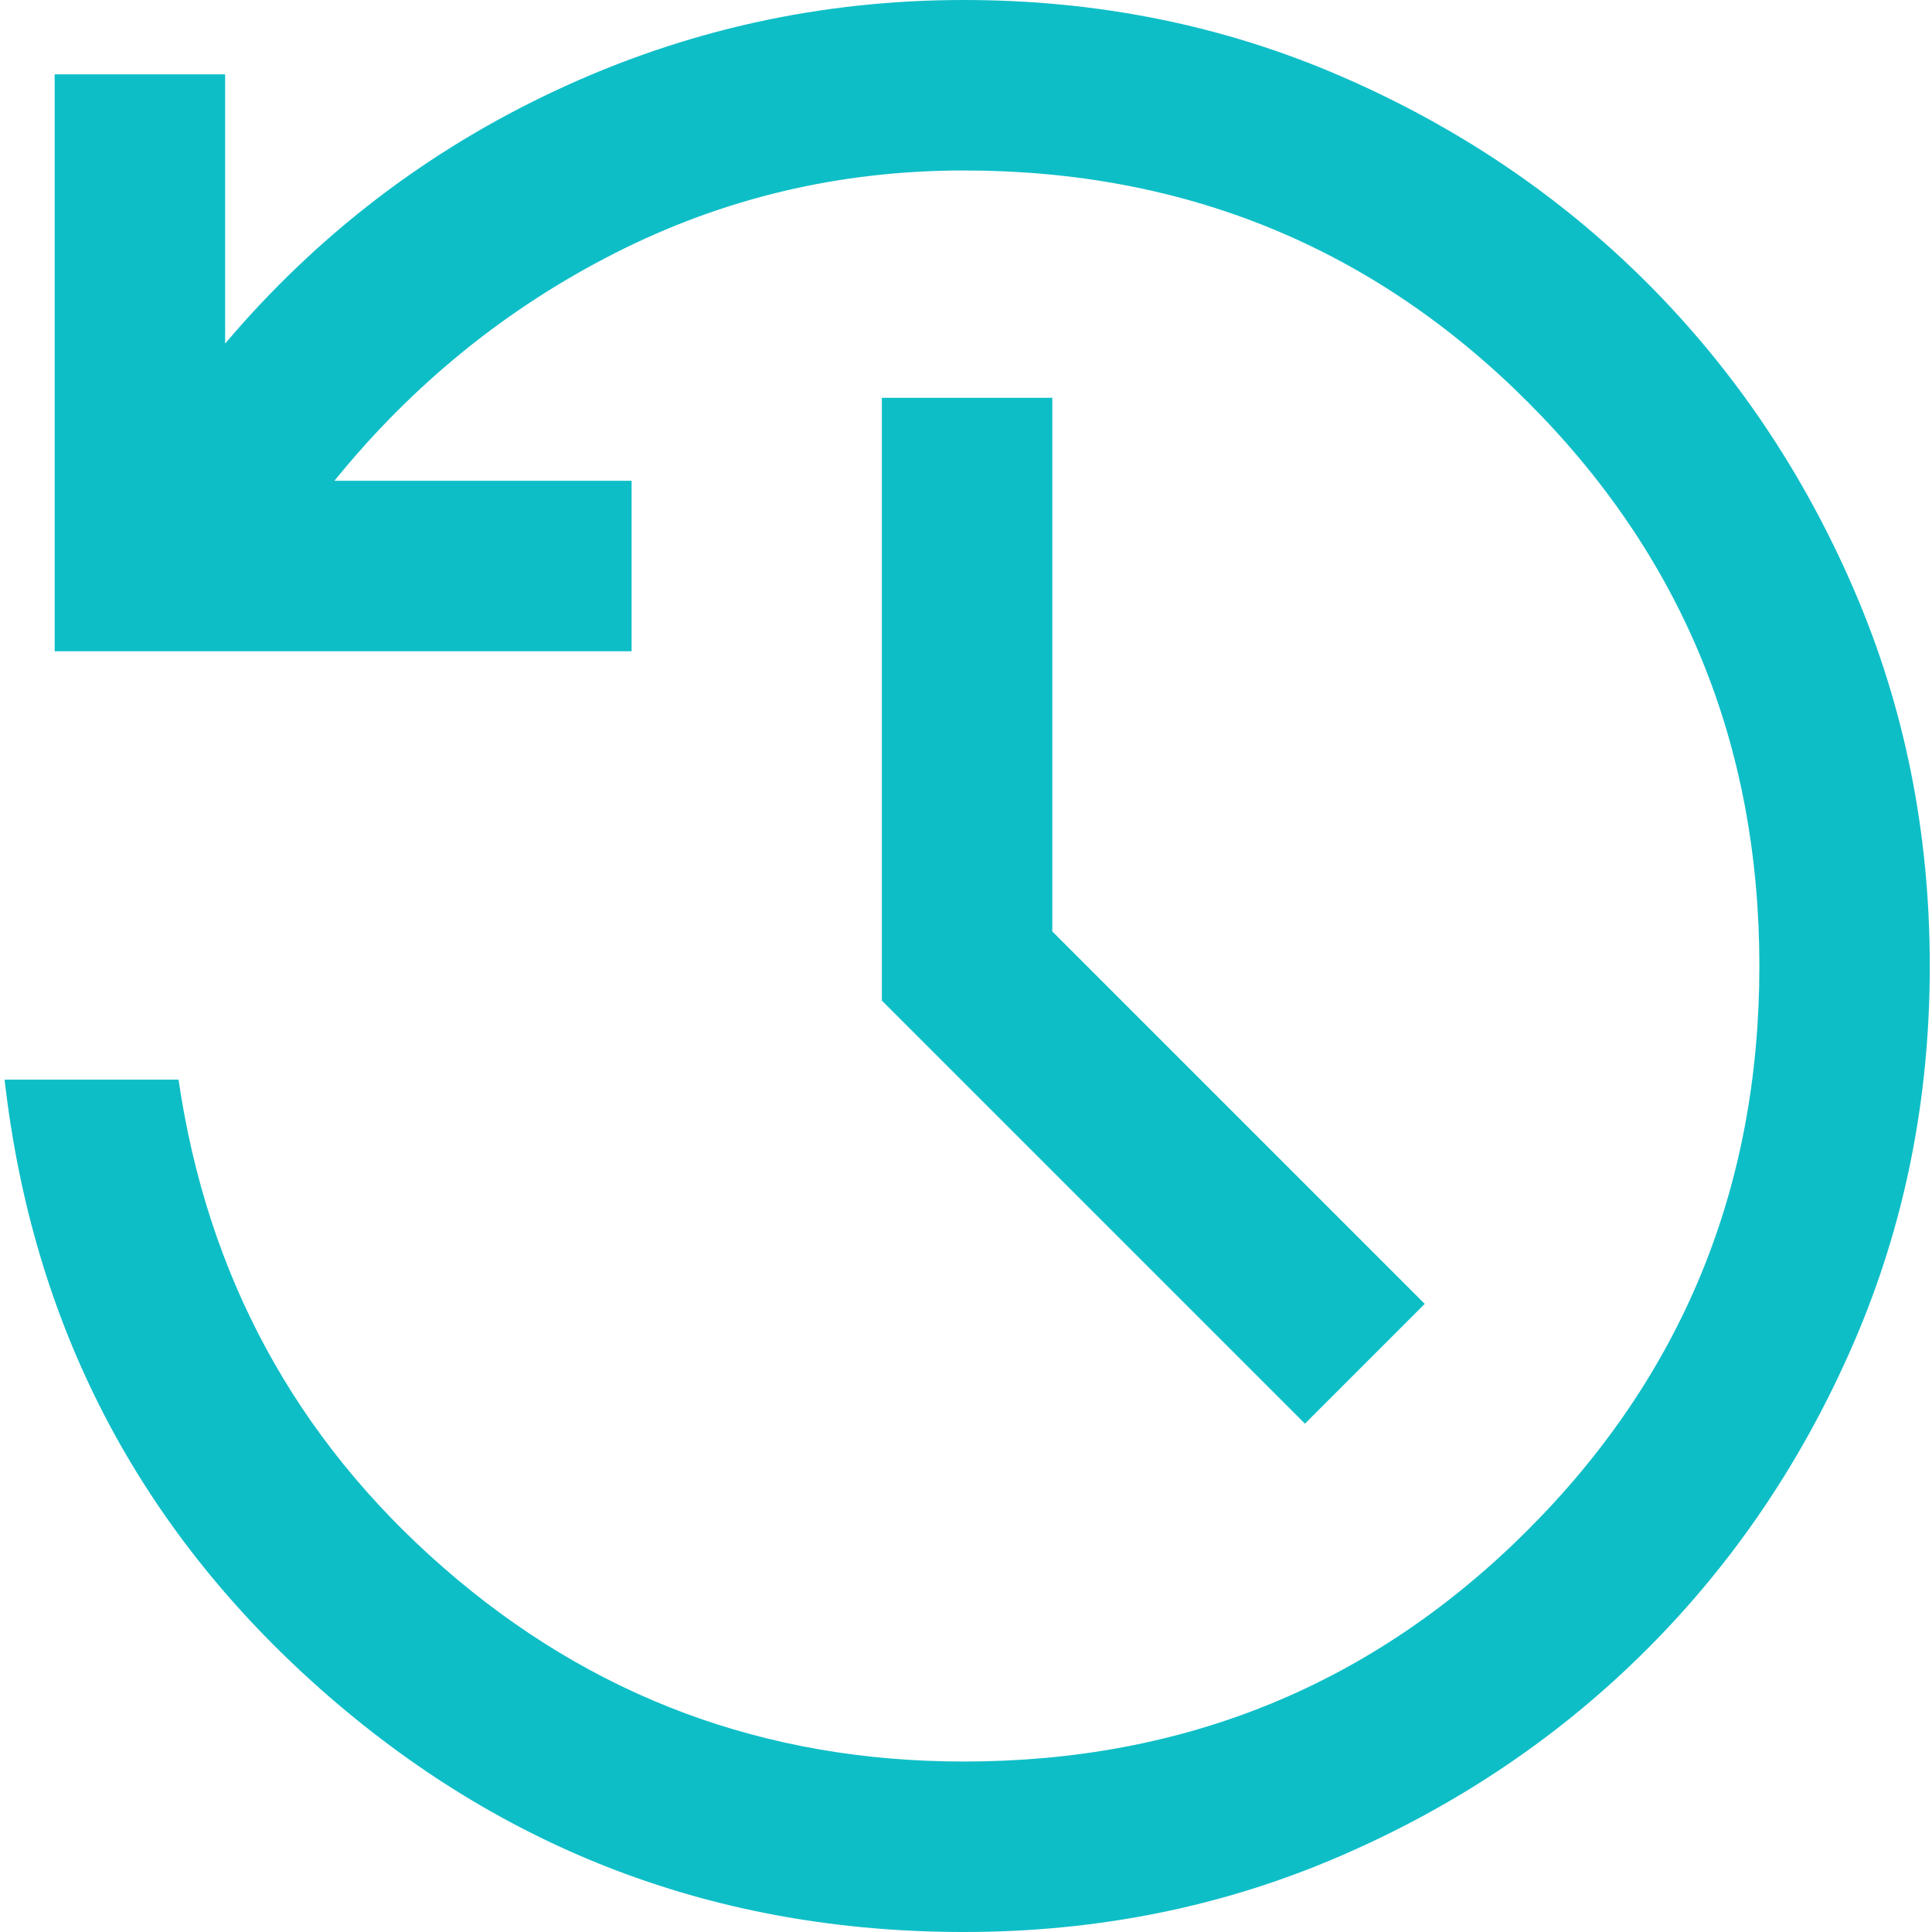 <svg width="34" height="34" viewBox="0 0 34 34" fill="none" xmlns="http://www.w3.org/2000/svg">
<path d="M16.962 34C12.631 34 8.856 32.574 5.638 29.723C2.421 26.872 0.568 23.297 0.081 19H3.142C3.647 22.454 5.202 25.317 7.806 27.59C10.41 29.863 13.461 31 16.962 31C20.861 31 24.17 29.642 26.887 26.925C29.603 24.208 30.962 20.9 30.962 17C30.962 13.1 29.603 9.792 26.887 7.075C24.17 4.358 20.861 3 16.962 3C14.777 3 12.729 3.485 10.819 4.456C8.909 5.426 7.264 6.761 5.885 8.461H11.115V11.461H0.962V1.308H3.962V6.046C5.585 4.131 7.528 2.644 9.792 1.587C12.056 0.529 14.446 0 16.962 0C19.32 0 21.531 0.446 23.592 1.339C25.654 2.231 27.451 3.444 28.985 4.977C30.518 6.51 31.731 8.308 32.623 10.369C33.515 12.431 33.961 14.641 33.961 17C33.961 19.359 33.515 21.569 32.623 23.631C31.731 25.692 30.518 27.49 28.985 29.023C27.451 30.556 25.654 31.769 23.592 32.661C21.531 33.554 19.32 34 16.962 34ZM22.965 25.054L15.519 17.608V7H18.519V16.392L25.073 22.946L22.965 25.054Z" fill="#0EBEC7"/>
</svg>
